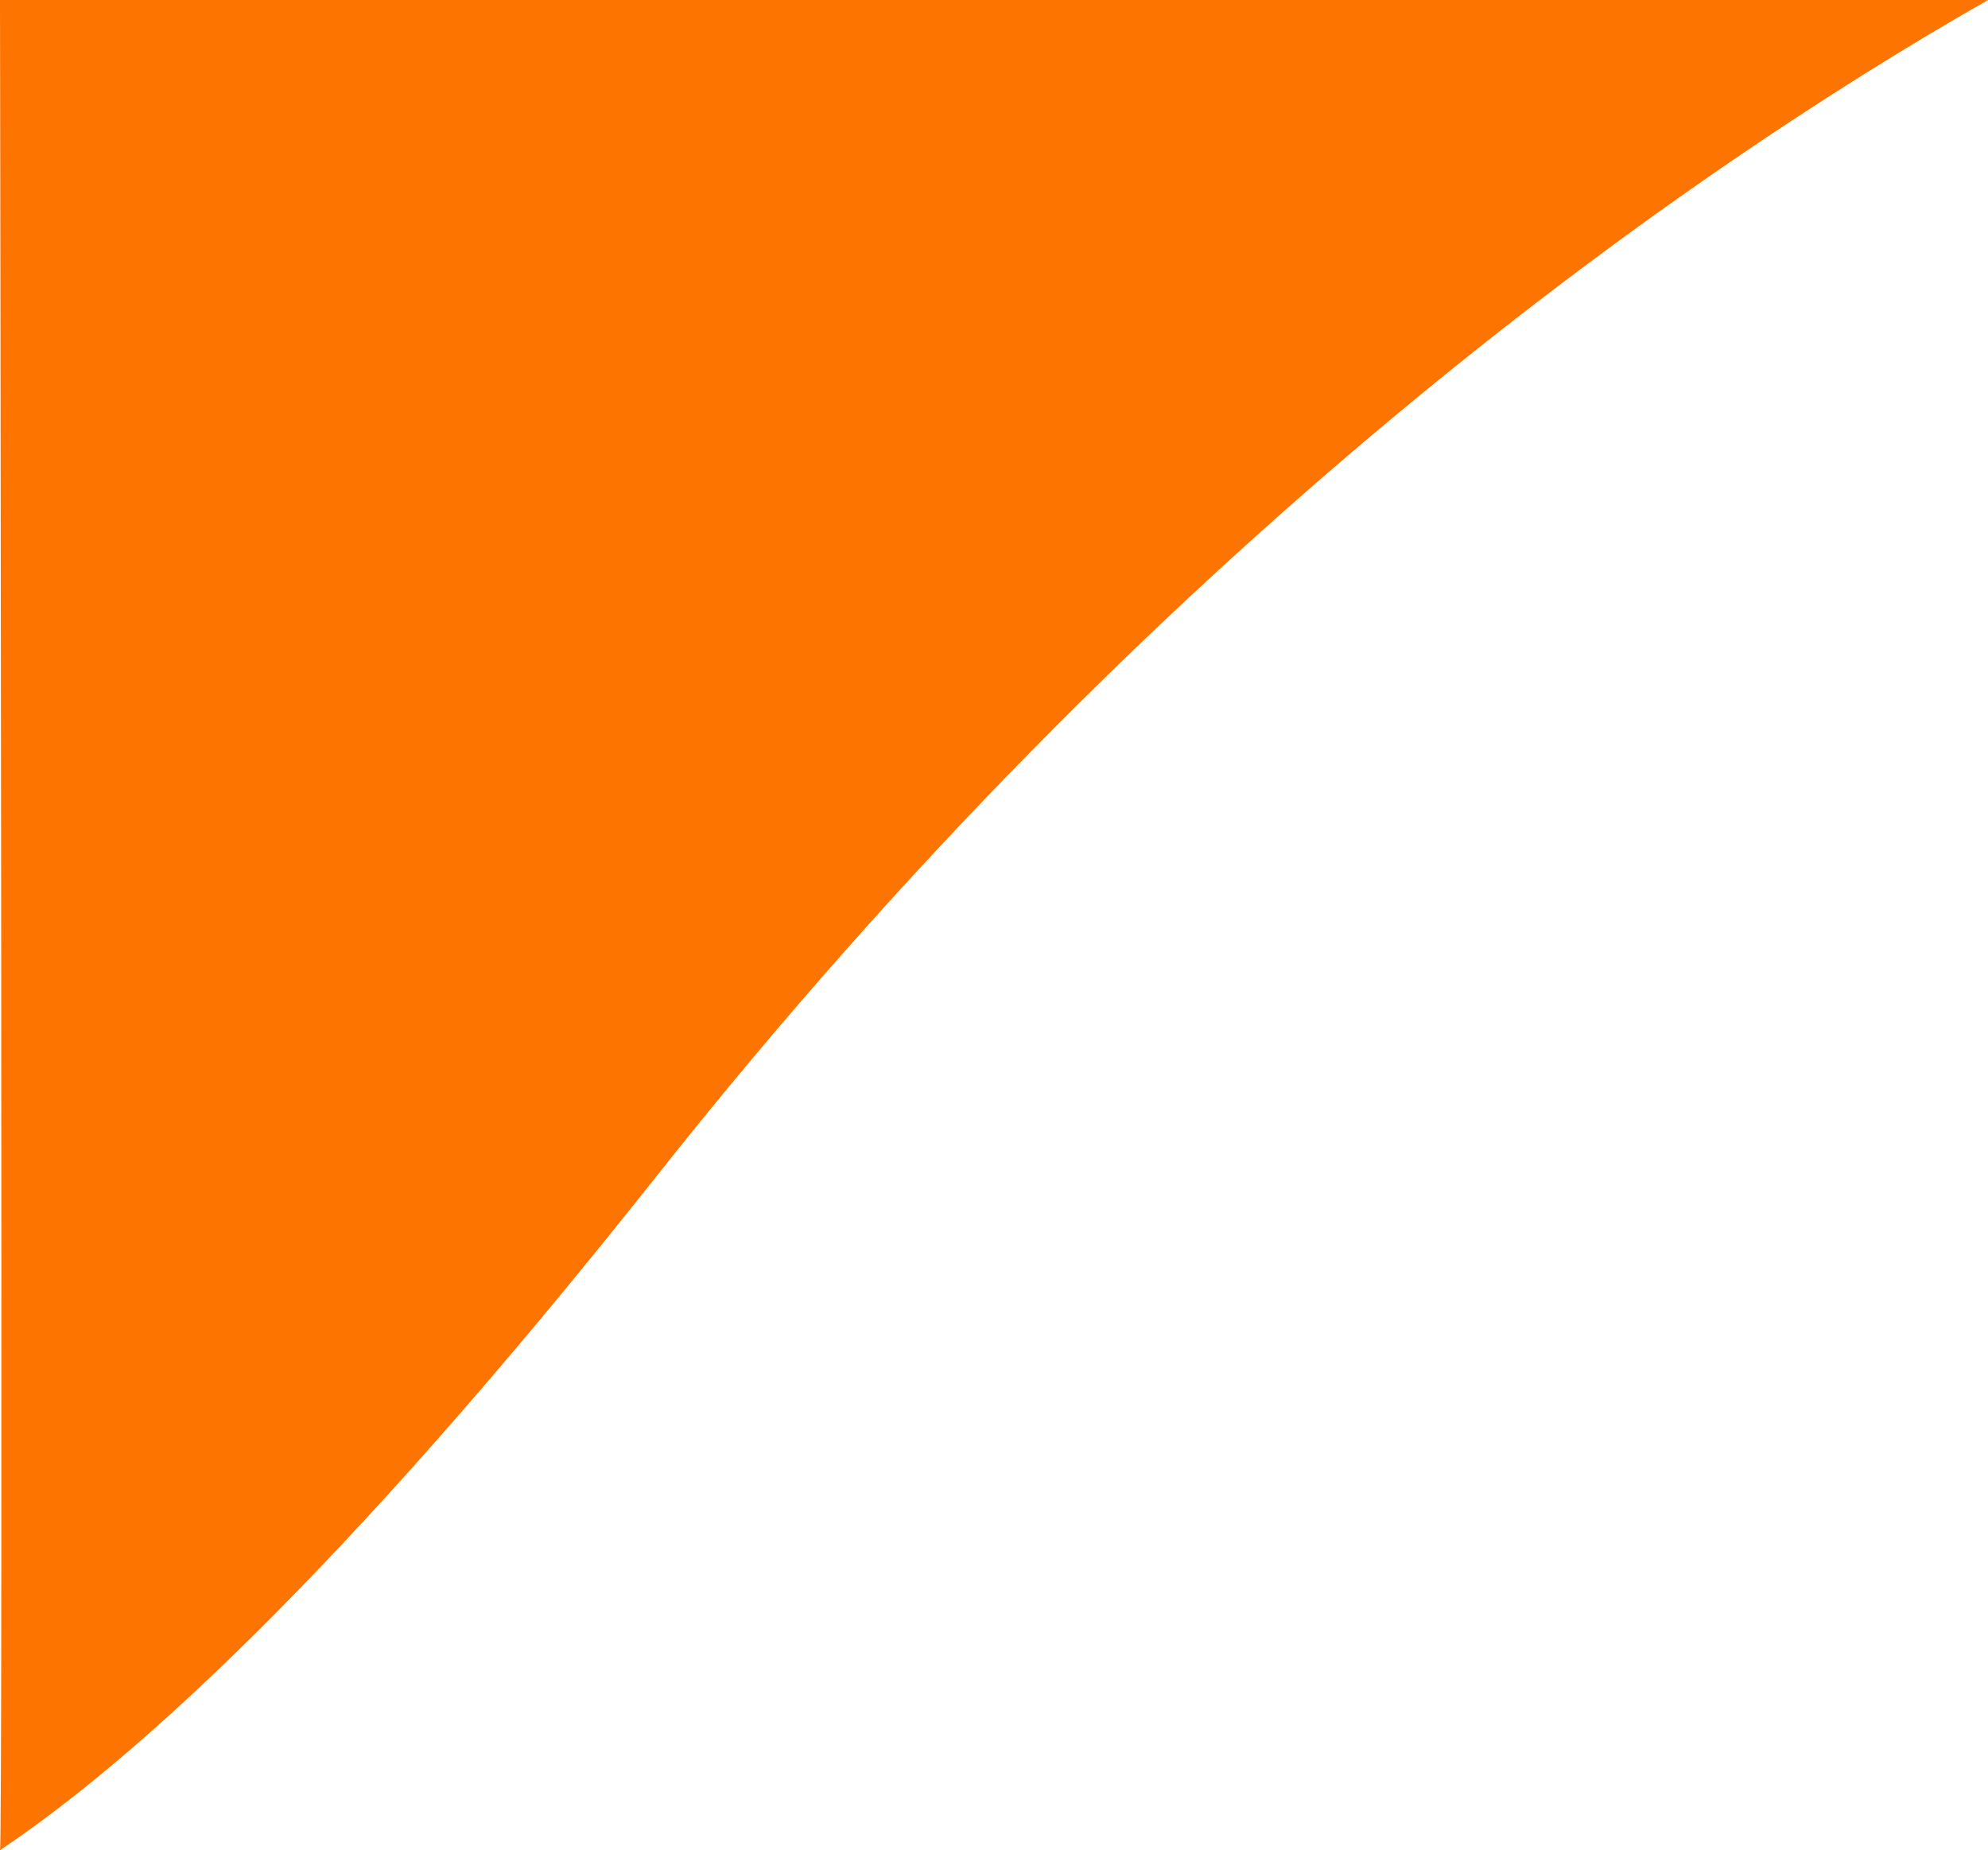 <svg id="Layer_1" data-name="Layer 1" xmlns="http://www.w3.org/2000/svg" viewBox="0 0 708.23 659"><title>swoosh1 orange</title><path d="M219,869c45.38-30.38,119.6-95.75,234.06-240.29,178.17-225,362.6-355.15,474.17-418.71H219S220.13,869.91,219,869Z" transform="translate(-219 -210)" style="fill:#fd7400"/></svg>